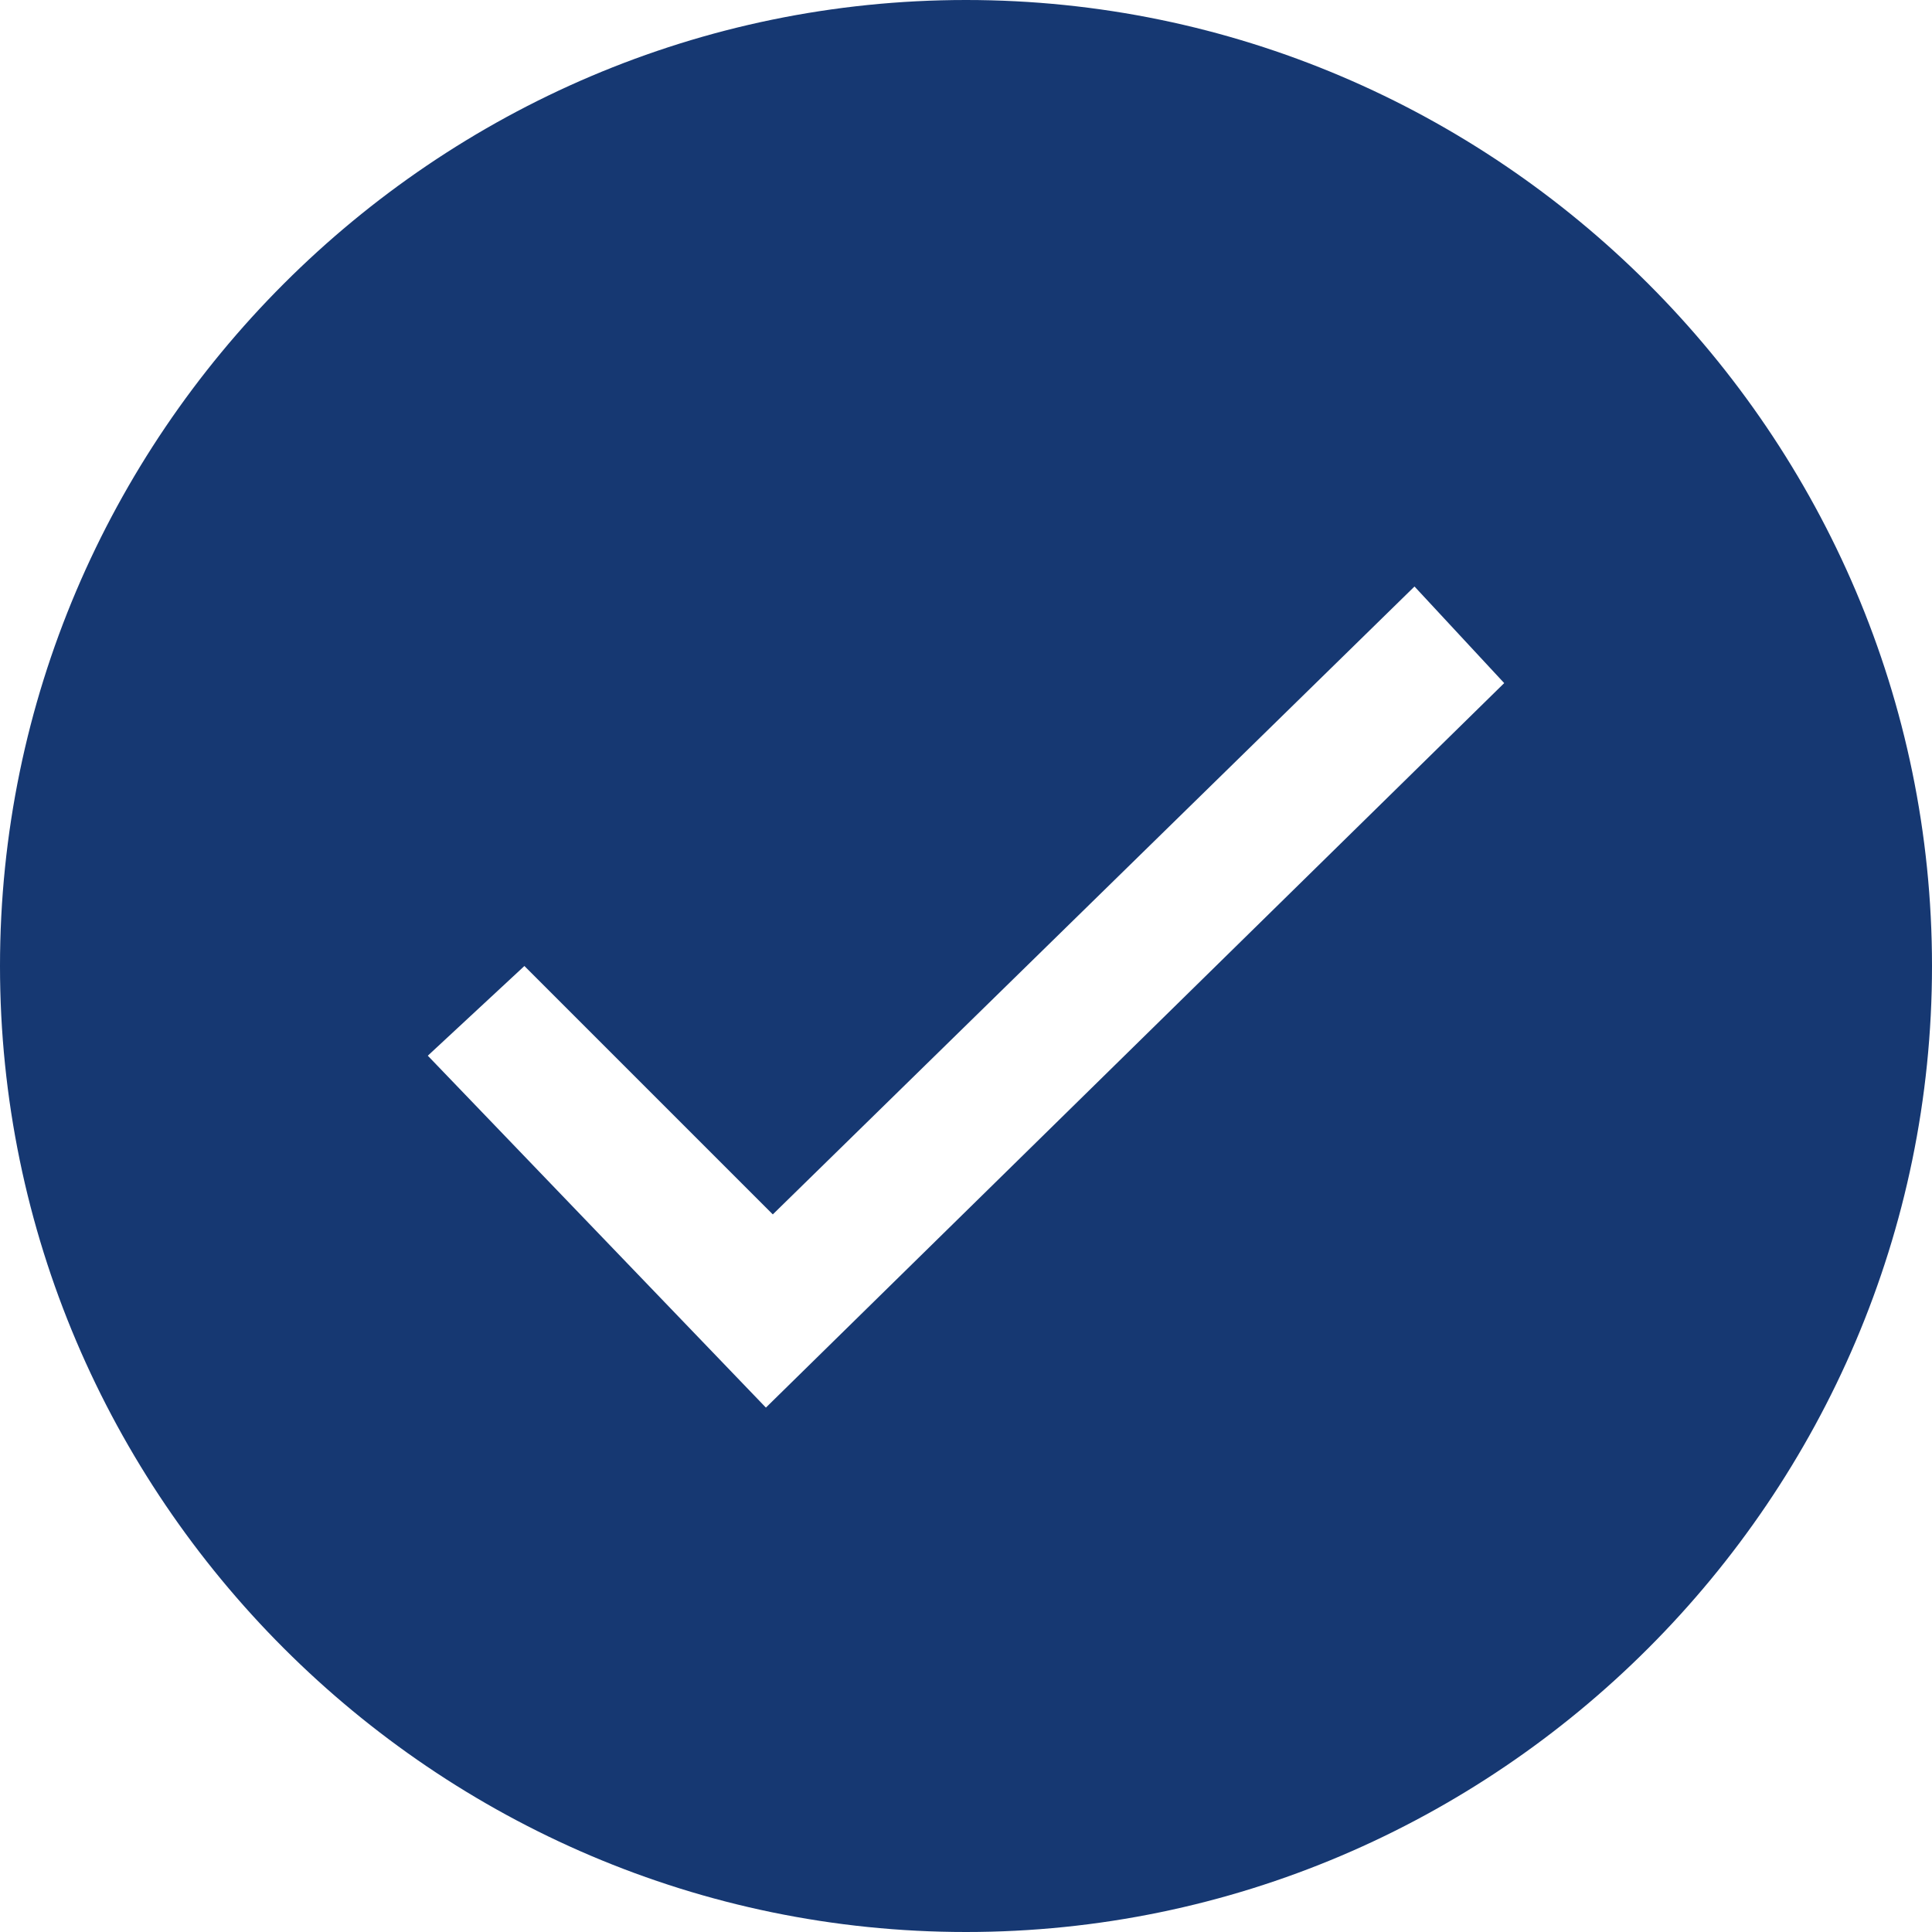 <?xml version="1.0" encoding="utf-8"?>
<!-- Generator: Adobe Illustrator 23.0.6, SVG Export Plug-In . SVG Version: 6.00 Build 0)  -->
<svg version="1.1" id="Ebene_1" xmlns="http://www.w3.org/2000/svg" xmlns:xlink="http://www.w3.org/1999/xlink" x="0px" y="0px"
	 viewBox="0 0 28 28" style="enable-background:new 0 0 28 28;" xml:space="preserve">
<style type="text/css">
	.st0{fill-rule:evenodd;clip-rule:evenodd;fill:#163872;}
</style>
<title>Grafik: Haken Copy</title>
<desc>Created with Sketch.</desc>
<g id="Layouts-Desktop">
	<g transform="translate(-1061, -3696)">
		<path id="Grafik:-Haken-Copy" class="st0" d="M1075,3696c7.7,0,14,6.3,14,14c0,7.7-6.3,14-14,14s-14-6.3-14-14
			C1061,3702.3,1067.3,3696,1075,3696z M1072.1,3716.4l10.7-10.5l-1.3-1.4l-9.3,9.1l-3.6-3.6l-1.4,1.3L1072.1,3716.4z"/>
	</g>
</g>
</svg>
